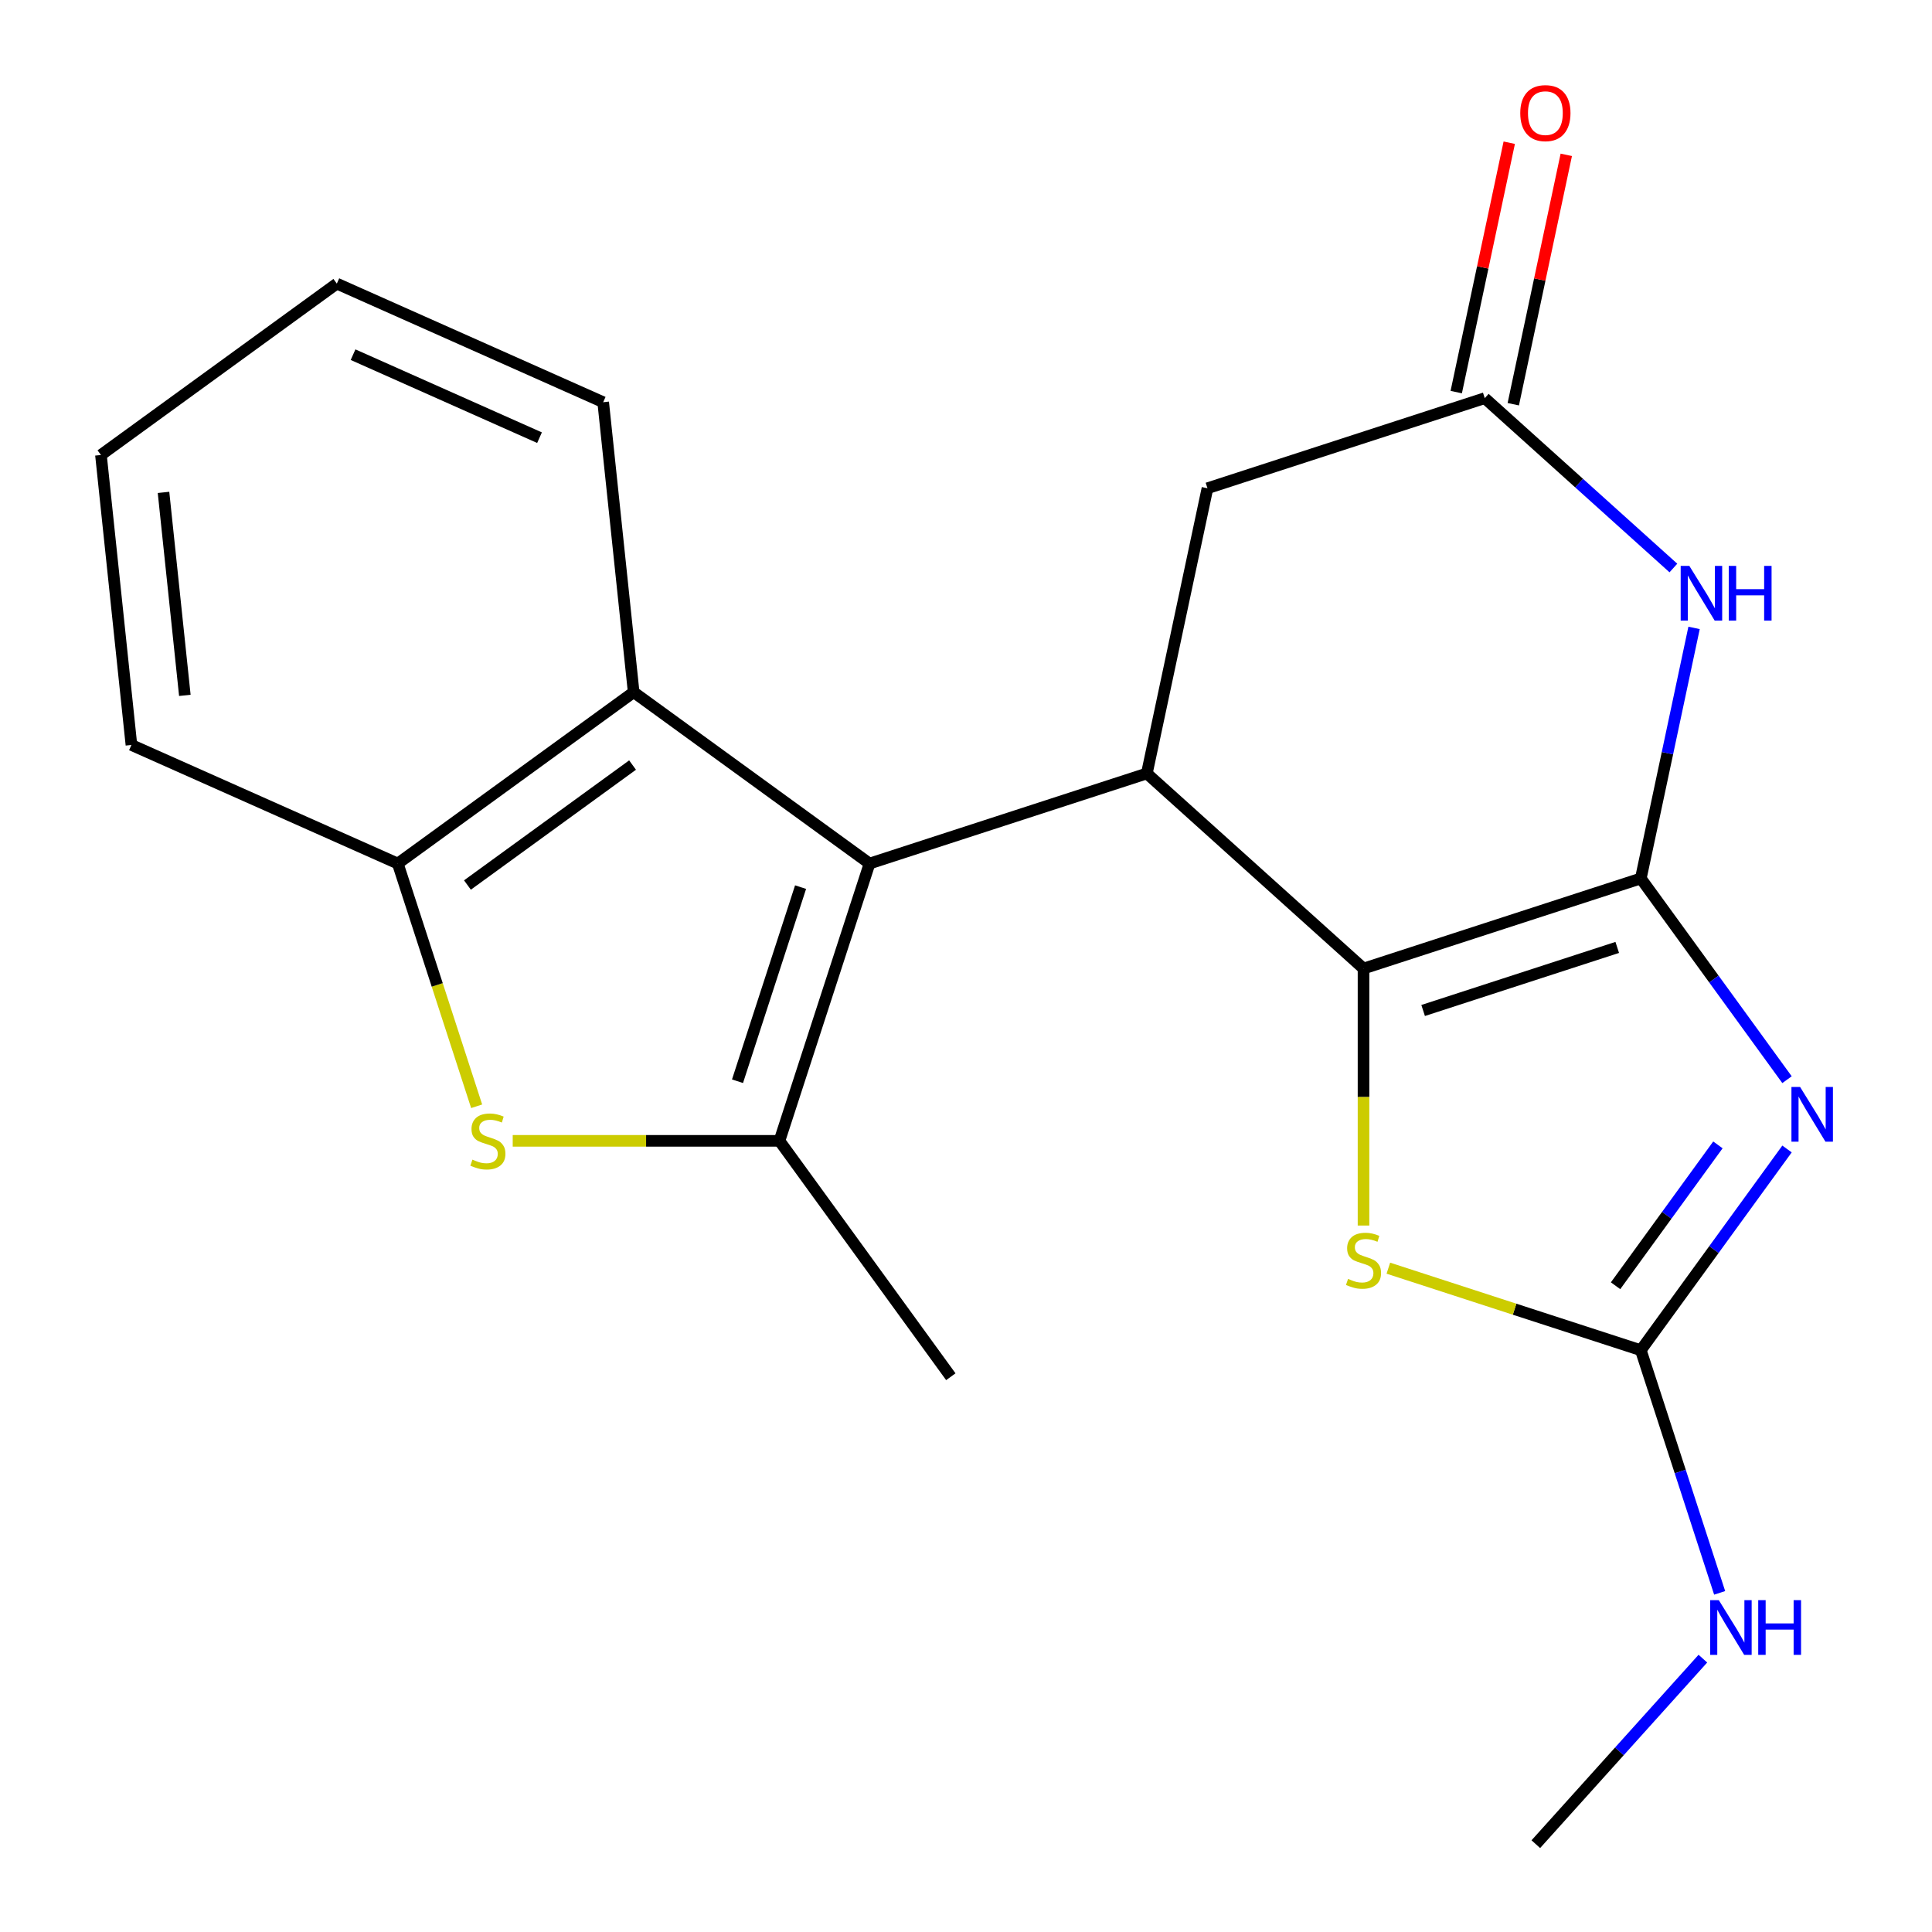 <?xml version='1.0' encoding='iso-8859-1'?>
<svg version='1.1' baseProfile='full'
              xmlns='http://www.w3.org/2000/svg'
                      xmlns:rdkit='http://www.rdkit.org/xml'
                      xmlns:xlink='http://www.w3.org/1999/xlink'
                  xml:space='preserve'
width='1000px' height='1000px' viewBox='0 0 1000 1000'>
<!-- END OF HEADER -->
<rect style='opacity:1.0;fill:#FFFFFF;stroke:none' width='1000' height='1000' x='0' y='0'> </rect>
<path class='bond-0' d='M 849.282,454.683 L 887.12,506.763' style='fill:none;fill-rule:evenodd;stroke:#000000;stroke-width:6px;stroke-linecap:butt;stroke-linejoin:miter;stroke-opacity:1' />
<path class='bond-0' d='M 887.12,506.763 L 924.958,558.842' style='fill:none;fill-rule:evenodd;stroke:#0000FF;stroke-width:6px;stroke-linecap:butt;stroke-linejoin:miter;stroke-opacity:1' />
<path class='bond-1' d='M 849.282,454.683 L 705.755,501.318' style='fill:none;fill-rule:evenodd;stroke:#000000;stroke-width:6px;stroke-linecap:butt;stroke-linejoin:miter;stroke-opacity:1' />
<path class='bond-1' d='M 837.08,490.384 L 736.611,523.028' style='fill:none;fill-rule:evenodd;stroke:#000000;stroke-width:6px;stroke-linecap:butt;stroke-linejoin:miter;stroke-opacity:1' />
<path class='bond-5' d='M 849.282,454.683 L 863.065,389.842' style='fill:none;fill-rule:evenodd;stroke:#000000;stroke-width:6px;stroke-linecap:butt;stroke-linejoin:miter;stroke-opacity:1' />
<path class='bond-5' d='M 863.065,389.842 L 876.847,325' style='fill:none;fill-rule:evenodd;stroke:#0000FF;stroke-width:6px;stroke-linecap:butt;stroke-linejoin:miter;stroke-opacity:1' />
<path class='bond-6' d='M 924.958,594.708 L 887.12,646.787' style='fill:none;fill-rule:evenodd;stroke:#0000FF;stroke-width:6px;stroke-linecap:butt;stroke-linejoin:miter;stroke-opacity:1' />
<path class='bond-6' d='M 887.12,646.787 L 849.282,698.867' style='fill:none;fill-rule:evenodd;stroke:#000000;stroke-width:6px;stroke-linecap:butt;stroke-linejoin:miter;stroke-opacity:1' />
<path class='bond-6' d='M 889.189,592.591 L 862.702,629.046' style='fill:none;fill-rule:evenodd;stroke:#0000FF;stroke-width:6px;stroke-linecap:butt;stroke-linejoin:miter;stroke-opacity:1' />
<path class='bond-6' d='M 862.702,629.046 L 836.215,665.502' style='fill:none;fill-rule:evenodd;stroke:#000000;stroke-width:6px;stroke-linecap:butt;stroke-linejoin:miter;stroke-opacity:1' />
<path class='bond-3' d='M 705.755,501.318 L 593.604,400.337' style='fill:none;fill-rule:evenodd;stroke:#000000;stroke-width:6px;stroke-linecap:butt;stroke-linejoin:miter;stroke-opacity:1' />
<path class='bond-8' d='M 705.755,501.318 L 705.755,567.829' style='fill:none;fill-rule:evenodd;stroke:#000000;stroke-width:6px;stroke-linecap:butt;stroke-linejoin:miter;stroke-opacity:1' />
<path class='bond-8' d='M 705.755,567.829 L 705.755,634.339' style='fill:none;fill-rule:evenodd;stroke:#CCCC00;stroke-width:6px;stroke-linecap:butt;stroke-linejoin:miter;stroke-opacity:1' />
<path class='bond-2' d='M 450.076,446.972 L 593.604,400.337' style='fill:none;fill-rule:evenodd;stroke:#000000;stroke-width:6px;stroke-linecap:butt;stroke-linejoin:miter;stroke-opacity:1' />
<path class='bond-4' d='M 450.076,446.972 L 403.441,590.5' style='fill:none;fill-rule:evenodd;stroke:#000000;stroke-width:6px;stroke-linecap:butt;stroke-linejoin:miter;stroke-opacity:1' />
<path class='bond-4' d='M 414.376,459.174 L 381.731,559.644' style='fill:none;fill-rule:evenodd;stroke:#000000;stroke-width:6px;stroke-linecap:butt;stroke-linejoin:miter;stroke-opacity:1' />
<path class='bond-9' d='M 450.076,446.972 L 327.984,358.267' style='fill:none;fill-rule:evenodd;stroke:#000000;stroke-width:6px;stroke-linecap:butt;stroke-linejoin:miter;stroke-opacity:1' />
<path class='bond-22' d='M 593.604,400.337 L 624.981,252.721' style='fill:none;fill-rule:evenodd;stroke:#000000;stroke-width:6px;stroke-linecap:butt;stroke-linejoin:miter;stroke-opacity:1' />
<path class='bond-7' d='M 403.441,590.5 L 334.411,590.5' style='fill:none;fill-rule:evenodd;stroke:#000000;stroke-width:6px;stroke-linecap:butt;stroke-linejoin:miter;stroke-opacity:1' />
<path class='bond-7' d='M 334.411,590.5 L 265.38,590.5' style='fill:none;fill-rule:evenodd;stroke:#CCCC00;stroke-width:6px;stroke-linecap:butt;stroke-linejoin:miter;stroke-opacity:1' />
<path class='bond-15' d='M 403.441,590.5 L 492.146,712.592' style='fill:none;fill-rule:evenodd;stroke:#000000;stroke-width:6px;stroke-linecap:butt;stroke-linejoin:miter;stroke-opacity:1' />
<path class='bond-10' d='M 866.146,294 L 817.327,250.043' style='fill:none;fill-rule:evenodd;stroke:#0000FF;stroke-width:6px;stroke-linecap:butt;stroke-linejoin:miter;stroke-opacity:1' />
<path class='bond-10' d='M 817.327,250.043 L 768.508,206.086' style='fill:none;fill-rule:evenodd;stroke:#000000;stroke-width:6px;stroke-linecap:butt;stroke-linejoin:miter;stroke-opacity:1' />
<path class='bond-14' d='M 849.282,698.867 L 869.686,761.664' style='fill:none;fill-rule:evenodd;stroke:#000000;stroke-width:6px;stroke-linecap:butt;stroke-linejoin:miter;stroke-opacity:1' />
<path class='bond-14' d='M 869.686,761.664 L 890.091,824.462' style='fill:none;fill-rule:evenodd;stroke:#0000FF;stroke-width:6px;stroke-linecap:butt;stroke-linejoin:miter;stroke-opacity:1' />
<path class='bond-21' d='M 849.282,698.867 L 783.945,677.638' style='fill:none;fill-rule:evenodd;stroke:#000000;stroke-width:6px;stroke-linecap:butt;stroke-linejoin:miter;stroke-opacity:1' />
<path class='bond-21' d='M 783.945,677.638 L 718.608,656.408' style='fill:none;fill-rule:evenodd;stroke:#CCCC00;stroke-width:6px;stroke-linecap:butt;stroke-linejoin:miter;stroke-opacity:1' />
<path class='bond-23' d='M 246.714,572.607 L 226.303,509.789' style='fill:none;fill-rule:evenodd;stroke:#CCCC00;stroke-width:6px;stroke-linecap:butt;stroke-linejoin:miter;stroke-opacity:1' />
<path class='bond-23' d='M 226.303,509.789 L 205.893,446.972' style='fill:none;fill-rule:evenodd;stroke:#000000;stroke-width:6px;stroke-linecap:butt;stroke-linejoin:miter;stroke-opacity:1' />
<path class='bond-11' d='M 327.984,358.267 L 205.893,446.972' style='fill:none;fill-rule:evenodd;stroke:#000000;stroke-width:6px;stroke-linecap:butt;stroke-linejoin:miter;stroke-opacity:1' />
<path class='bond-11' d='M 327.412,395.991 L 241.947,458.085' style='fill:none;fill-rule:evenodd;stroke:#000000;stroke-width:6px;stroke-linecap:butt;stroke-linejoin:miter;stroke-opacity:1' />
<path class='bond-16' d='M 327.984,358.267 L 312.21,208.18' style='fill:none;fill-rule:evenodd;stroke:#000000;stroke-width:6px;stroke-linecap:butt;stroke-linejoin:miter;stroke-opacity:1' />
<path class='bond-12' d='M 768.508,206.086 L 624.981,252.721' style='fill:none;fill-rule:evenodd;stroke:#000000;stroke-width:6px;stroke-linecap:butt;stroke-linejoin:miter;stroke-opacity:1' />
<path class='bond-13' d='M 783.27,209.224 L 796.989,144.682' style='fill:none;fill-rule:evenodd;stroke:#000000;stroke-width:6px;stroke-linecap:butt;stroke-linejoin:miter;stroke-opacity:1' />
<path class='bond-13' d='M 796.989,144.682 L 810.707,80.141' style='fill:none;fill-rule:evenodd;stroke:#FF0000;stroke-width:6px;stroke-linecap:butt;stroke-linejoin:miter;stroke-opacity:1' />
<path class='bond-13' d='M 753.747,202.948 L 767.465,138.407' style='fill:none;fill-rule:evenodd;stroke:#000000;stroke-width:6px;stroke-linecap:butt;stroke-linejoin:miter;stroke-opacity:1' />
<path class='bond-13' d='M 767.465,138.407 L 781.184,73.865' style='fill:none;fill-rule:evenodd;stroke:#FF0000;stroke-width:6px;stroke-linecap:butt;stroke-linejoin:miter;stroke-opacity:1' />
<path class='bond-17' d='M 205.893,446.972 L 68.026,385.59' style='fill:none;fill-rule:evenodd;stroke:#000000;stroke-width:6px;stroke-linecap:butt;stroke-linejoin:miter;stroke-opacity:1' />
<path class='bond-18' d='M 881.404,858.513 L 838.17,906.529' style='fill:none;fill-rule:evenodd;stroke:#0000FF;stroke-width:6px;stroke-linecap:butt;stroke-linejoin:miter;stroke-opacity:1' />
<path class='bond-18' d='M 838.17,906.529 L 794.936,954.545' style='fill:none;fill-rule:evenodd;stroke:#000000;stroke-width:6px;stroke-linecap:butt;stroke-linejoin:miter;stroke-opacity:1' />
<path class='bond-19' d='M 312.21,208.18 L 174.343,146.798' style='fill:none;fill-rule:evenodd;stroke:#000000;stroke-width:6px;stroke-linecap:butt;stroke-linejoin:miter;stroke-opacity:1' />
<path class='bond-19' d='M 279.253,226.546 L 182.746,183.578' style='fill:none;fill-rule:evenodd;stroke:#000000;stroke-width:6px;stroke-linecap:butt;stroke-linejoin:miter;stroke-opacity:1' />
<path class='bond-24' d='M 68.026,385.59 L 52.251,235.503' style='fill:none;fill-rule:evenodd;stroke:#000000;stroke-width:6px;stroke-linecap:butt;stroke-linejoin:miter;stroke-opacity:1' />
<path class='bond-24' d='M 95.677,359.922 L 84.635,254.861' style='fill:none;fill-rule:evenodd;stroke:#000000;stroke-width:6px;stroke-linecap:butt;stroke-linejoin:miter;stroke-opacity:1' />
<path class='bond-20' d='M 174.343,146.798 L 52.251,235.503' style='fill:none;fill-rule:evenodd;stroke:#000000;stroke-width:6px;stroke-linecap:butt;stroke-linejoin:miter;stroke-opacity:1' />
<path  class='atom-1' d='M 931.727 562.615
L 941.007 577.615
Q 941.927 579.095, 943.407 581.775
Q 944.887 584.455, 944.967 584.615
L 944.967 562.615
L 948.727 562.615
L 948.727 590.935
L 944.847 590.935
L 934.887 574.535
Q 933.727 572.615, 932.487 570.415
Q 931.287 568.215, 930.927 567.535
L 930.927 590.935
L 927.247 590.935
L 927.247 562.615
L 931.727 562.615
' fill='#0000FF'/>
<path  class='atom-6' d='M 874.399 292.907
L 883.679 307.907
Q 884.599 309.387, 886.079 312.067
Q 887.559 314.747, 887.639 314.907
L 887.639 292.907
L 891.399 292.907
L 891.399 321.227
L 887.519 321.227
L 877.559 304.827
Q 876.399 302.907, 875.159 300.707
Q 873.959 298.507, 873.599 297.827
L 873.599 321.227
L 869.919 321.227
L 869.919 292.907
L 874.399 292.907
' fill='#0000FF'/>
<path  class='atom-6' d='M 894.799 292.907
L 898.639 292.907
L 898.639 304.947
L 913.119 304.947
L 913.119 292.907
L 916.959 292.907
L 916.959 321.227
L 913.119 321.227
L 913.119 308.147
L 898.639 308.147
L 898.639 321.227
L 894.799 321.227
L 894.799 292.907
' fill='#0000FF'/>
<path  class='atom-8' d='M 244.527 600.22
Q 244.847 600.34, 246.167 600.9
Q 247.487 601.46, 248.927 601.82
Q 250.407 602.14, 251.847 602.14
Q 254.527 602.14, 256.087 600.86
Q 257.647 599.54, 257.647 597.26
Q 257.647 595.7, 256.847 594.74
Q 256.087 593.78, 254.887 593.26
Q 253.687 592.74, 251.687 592.14
Q 249.167 591.38, 247.647 590.66
Q 246.167 589.94, 245.087 588.42
Q 244.047 586.9, 244.047 584.34
Q 244.047 580.78, 246.447 578.58
Q 248.887 576.38, 253.687 576.38
Q 256.967 576.38, 260.687 577.94
L 259.767 581.02
Q 256.367 579.62, 253.807 579.62
Q 251.047 579.62, 249.527 580.78
Q 248.007 581.9, 248.047 583.86
Q 248.047 585.38, 248.807 586.3
Q 249.607 587.22, 250.727 587.74
Q 251.887 588.26, 253.807 588.86
Q 256.367 589.66, 257.887 590.46
Q 259.407 591.26, 260.487 592.9
Q 261.607 594.5, 261.607 597.26
Q 261.607 601.18, 258.967 603.3
Q 256.367 605.38, 252.007 605.38
Q 249.487 605.38, 247.567 604.82
Q 245.687 604.3, 243.447 603.38
L 244.527 600.22
' fill='#CCCC00'/>
<path  class='atom-9' d='M 697.755 661.952
Q 698.075 662.072, 699.395 662.632
Q 700.715 663.192, 702.155 663.552
Q 703.635 663.872, 705.075 663.872
Q 707.755 663.872, 709.315 662.592
Q 710.875 661.272, 710.875 658.992
Q 710.875 657.432, 710.075 656.472
Q 709.315 655.512, 708.115 654.992
Q 706.915 654.472, 704.915 653.872
Q 702.395 653.112, 700.875 652.392
Q 699.395 651.672, 698.315 650.152
Q 697.275 648.632, 697.275 646.072
Q 697.275 642.512, 699.675 640.312
Q 702.115 638.112, 706.915 638.112
Q 710.195 638.112, 713.915 639.672
L 712.995 642.752
Q 709.595 641.352, 707.035 641.352
Q 704.275 641.352, 702.755 642.512
Q 701.235 643.632, 701.275 645.592
Q 701.275 647.112, 702.035 648.032
Q 702.835 648.952, 703.955 649.472
Q 705.115 649.992, 707.035 650.592
Q 709.595 651.392, 711.115 652.192
Q 712.635 652.992, 713.715 654.632
Q 714.835 656.232, 714.835 658.992
Q 714.835 662.912, 712.195 665.032
Q 709.595 667.112, 705.235 667.112
Q 702.715 667.112, 700.795 666.552
Q 698.915 666.032, 696.675 665.112
L 697.755 661.952
' fill='#CCCC00'/>
<path  class='atom-14' d='M 786.885 58.55
Q 786.885 51.75, 790.245 47.95
Q 793.605 44.15, 799.885 44.15
Q 806.165 44.15, 809.525 47.95
Q 812.885 51.75, 812.885 58.55
Q 812.885 65.43, 809.485 69.35
Q 806.085 73.23, 799.885 73.23
Q 793.645 73.23, 790.245 69.35
Q 786.885 65.47, 786.885 58.55
M 799.885 70.03
Q 804.205 70.03, 806.525 67.15
Q 808.885 64.23, 808.885 58.55
Q 808.885 52.99, 806.525 50.19
Q 804.205 47.35, 799.885 47.35
Q 795.565 47.35, 793.205 50.15
Q 790.885 52.95, 790.885 58.55
Q 790.885 64.27, 793.205 67.15
Q 795.565 70.03, 799.885 70.03
' fill='#FF0000'/>
<path  class='atom-15' d='M 889.657 828.235
L 898.937 843.235
Q 899.857 844.715, 901.337 847.395
Q 902.817 850.075, 902.897 850.235
L 902.897 828.235
L 906.657 828.235
L 906.657 856.555
L 902.777 856.555
L 892.817 840.155
Q 891.657 838.235, 890.417 836.035
Q 889.217 833.835, 888.857 833.155
L 888.857 856.555
L 885.177 856.555
L 885.177 828.235
L 889.657 828.235
' fill='#0000FF'/>
<path  class='atom-15' d='M 910.057 828.235
L 913.897 828.235
L 913.897 840.275
L 928.377 840.275
L 928.377 828.235
L 932.217 828.235
L 932.217 856.555
L 928.377 856.555
L 928.377 843.475
L 913.897 843.475
L 913.897 856.555
L 910.057 856.555
L 910.057 828.235
' fill='#0000FF'/>
</svg>
